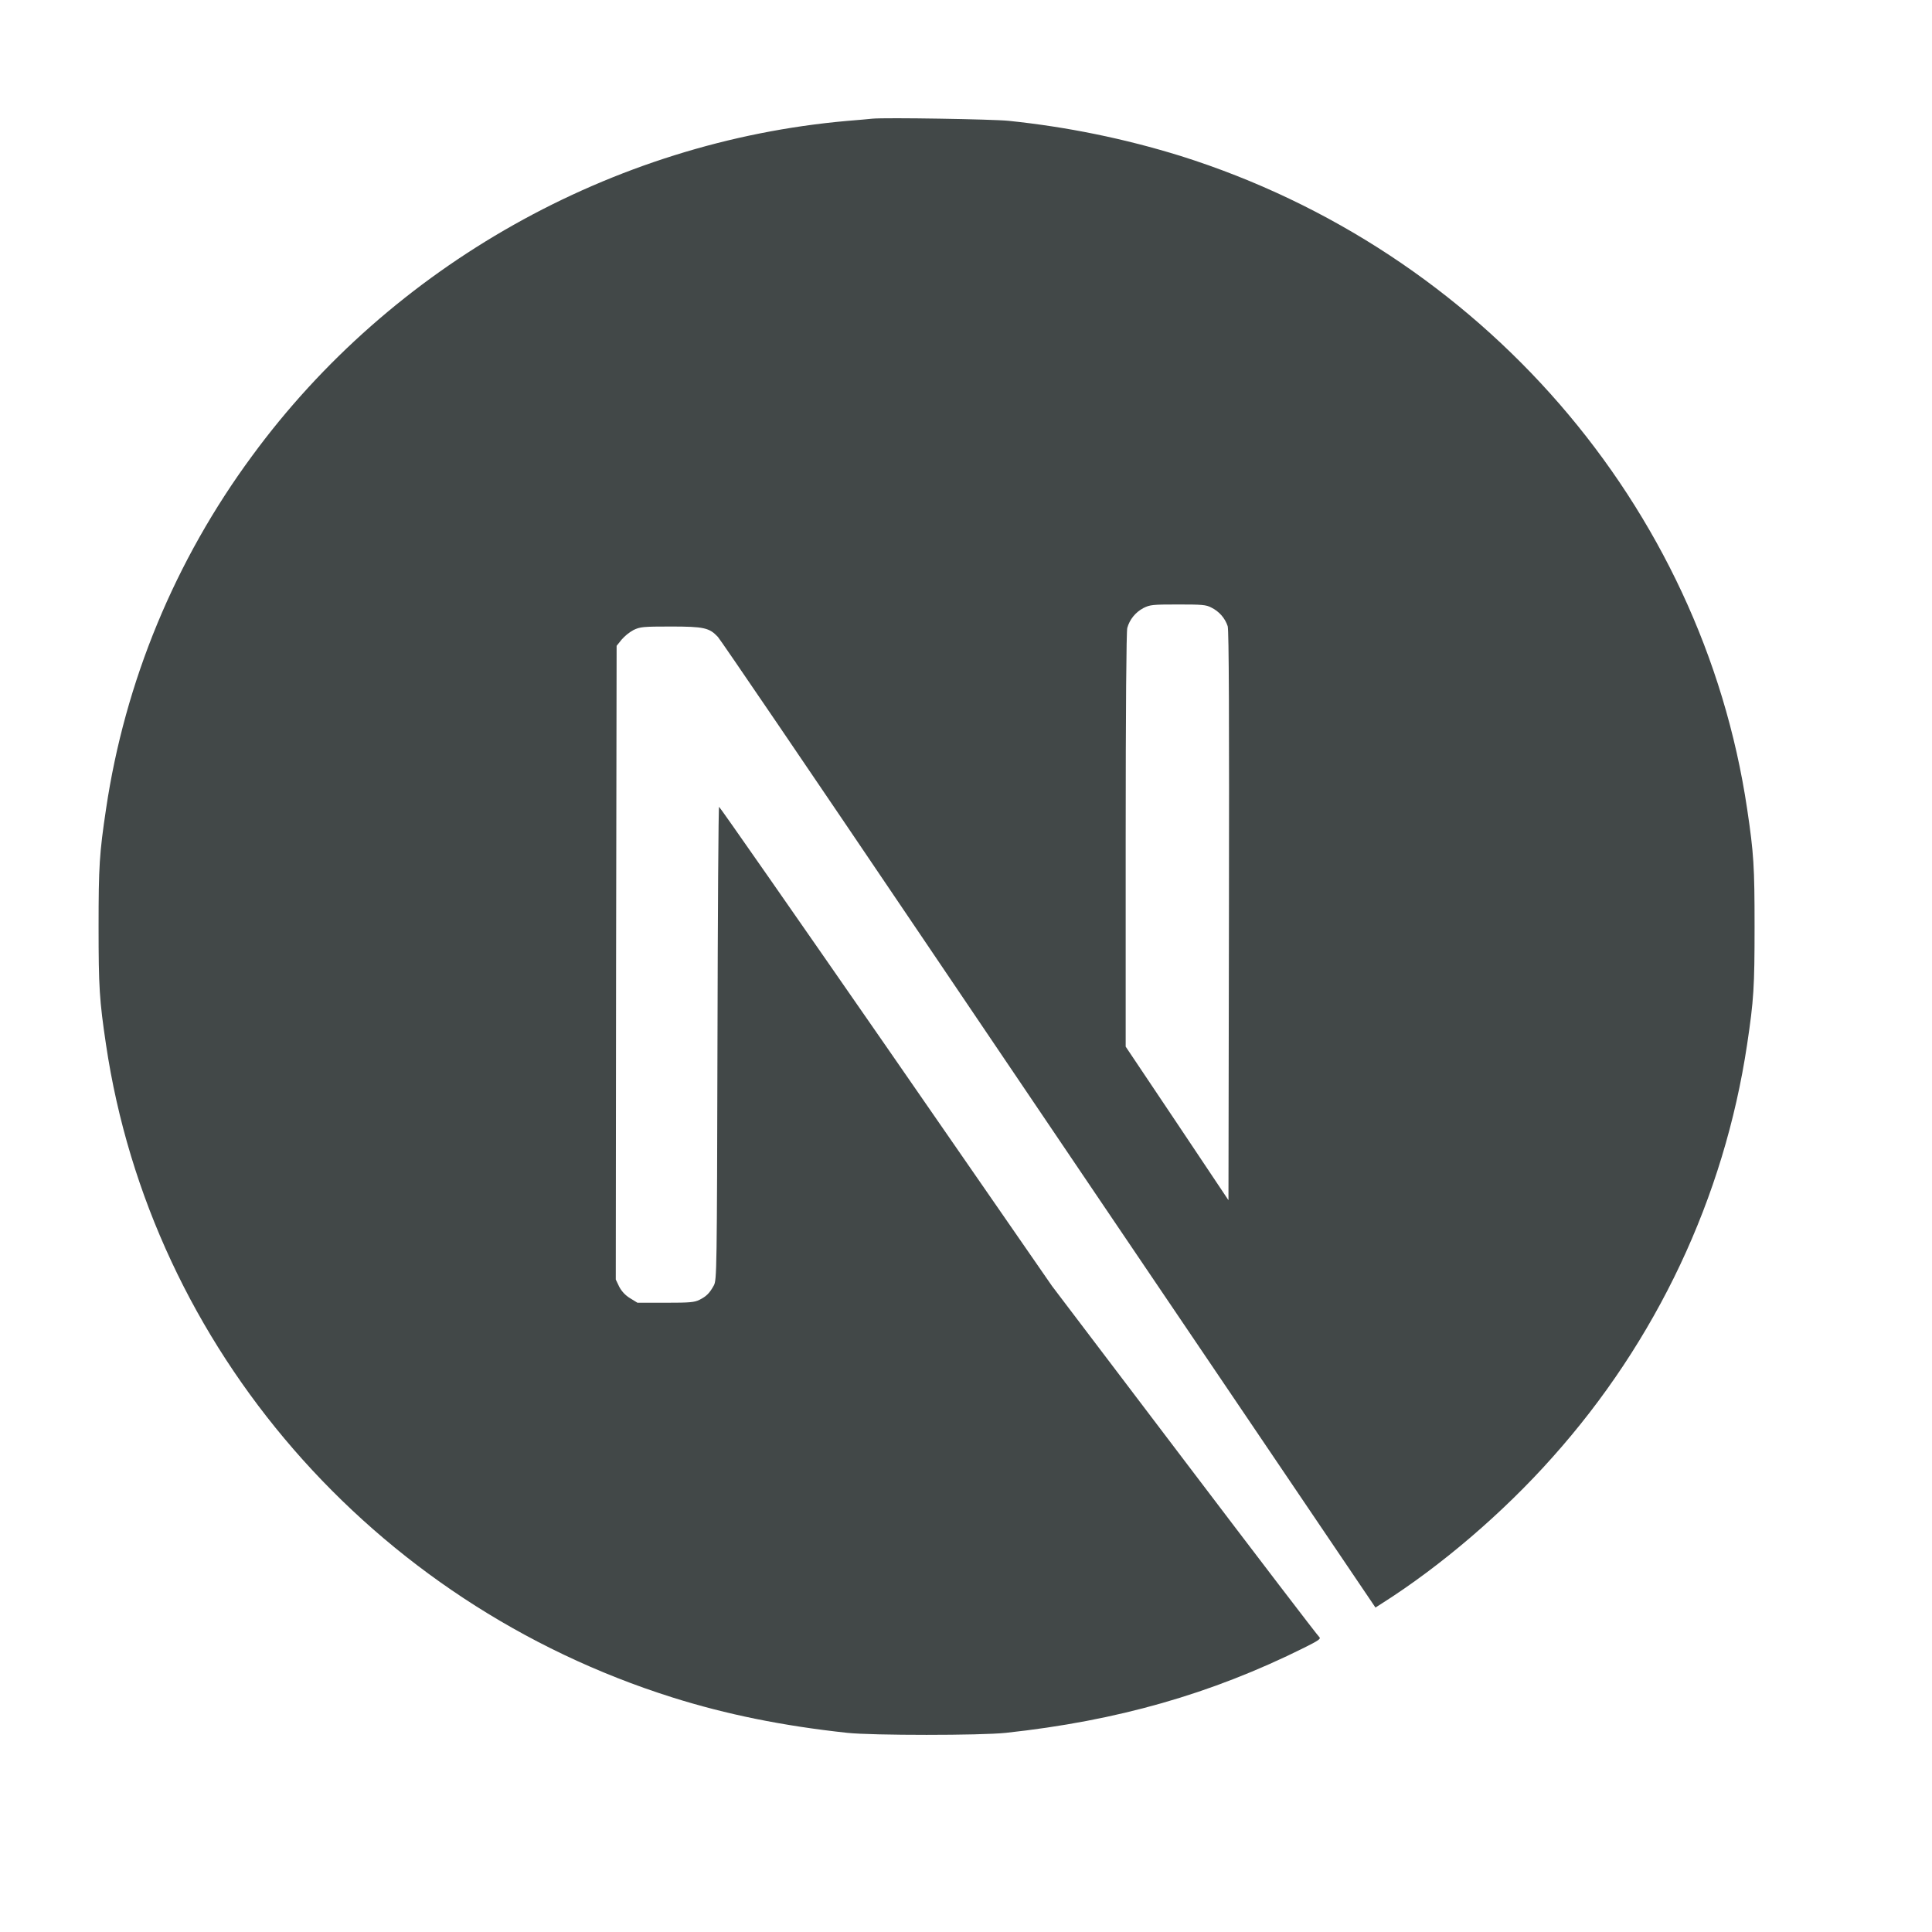<svg width="80" height="80" viewBox="0 0 80 80" fill="none" xmlns="http://www.w3.org/2000/svg">
<rect width="80" height="80" fill="white"/>
<path fill-rule="evenodd" clip-rule="evenodd" d="M36.123 4.914C35.974 4.929 35.507 4.974 35.083 5.006C25.345 5.863 16.221 10.993 10.441 18.876C7.248 23.204 5.173 28.221 4.391 33.5C4.115 35.338 4.082 35.88 4.082 38.373C4.082 40.867 4.115 41.409 4.389 43.249C6.254 55.816 15.418 66.374 27.846 70.288C30.069 70.988 32.415 71.466 35.083 71.753C36.123 71.865 40.612 71.865 41.653 71.753C46.256 71.256 50.157 70.144 54.006 68.227C54.597 67.932 54.709 67.855 54.63 67.788C54.575 67.749 52.062 64.46 49.045 60.481L43.562 53.252L36.693 43.326C32.911 37.87 29.801 33.408 29.775 33.408C29.749 33.402 29.72 37.81 29.709 43.197C29.687 52.622 29.68 53.001 29.56 53.224C29.384 53.546 29.253 53.676 28.97 53.82C28.757 53.927 28.568 53.944 27.556 53.944H26.396L26.088 53.755C25.897 53.639 25.742 53.474 25.639 53.278L25.498 52.982L25.511 39.864L25.533 26.742L25.74 26.485C25.88 26.325 26.047 26.19 26.235 26.086C26.51 25.956 26.617 25.943 27.778 25.943C29.145 25.943 29.373 25.994 29.727 26.374C29.828 26.481 33.549 31.949 37.999 38.536C42.449 45.125 48.536 54.122 51.525 58.537L56.955 66.565L57.23 66.389C59.663 64.845 62.237 62.645 64.273 60.355C68.593 55.529 71.395 49.59 72.344 43.249C72.62 41.409 72.653 40.867 72.653 38.373C72.653 35.88 72.62 35.338 72.346 33.5C70.481 20.931 61.318 10.372 48.889 6.459C46.567 5.739 44.176 5.251 41.754 5.002C41.108 4.936 36.678 4.861 36.123 4.914ZM50.157 25.157C50.317 25.235 50.459 25.344 50.576 25.476C50.692 25.608 50.78 25.762 50.836 25.928C50.888 26.099 50.901 29.737 50.888 37.934L50.868 49.698L48.744 46.52L46.612 43.339V34.79C46.612 29.263 46.64 26.155 46.678 26.003C46.726 25.829 46.809 25.667 46.924 25.525C47.038 25.384 47.18 25.267 47.342 25.18C47.619 25.041 47.718 25.03 48.771 25.03C49.763 25.03 49.936 25.039 50.157 25.157Z" fill="#424848"/>
</svg>

